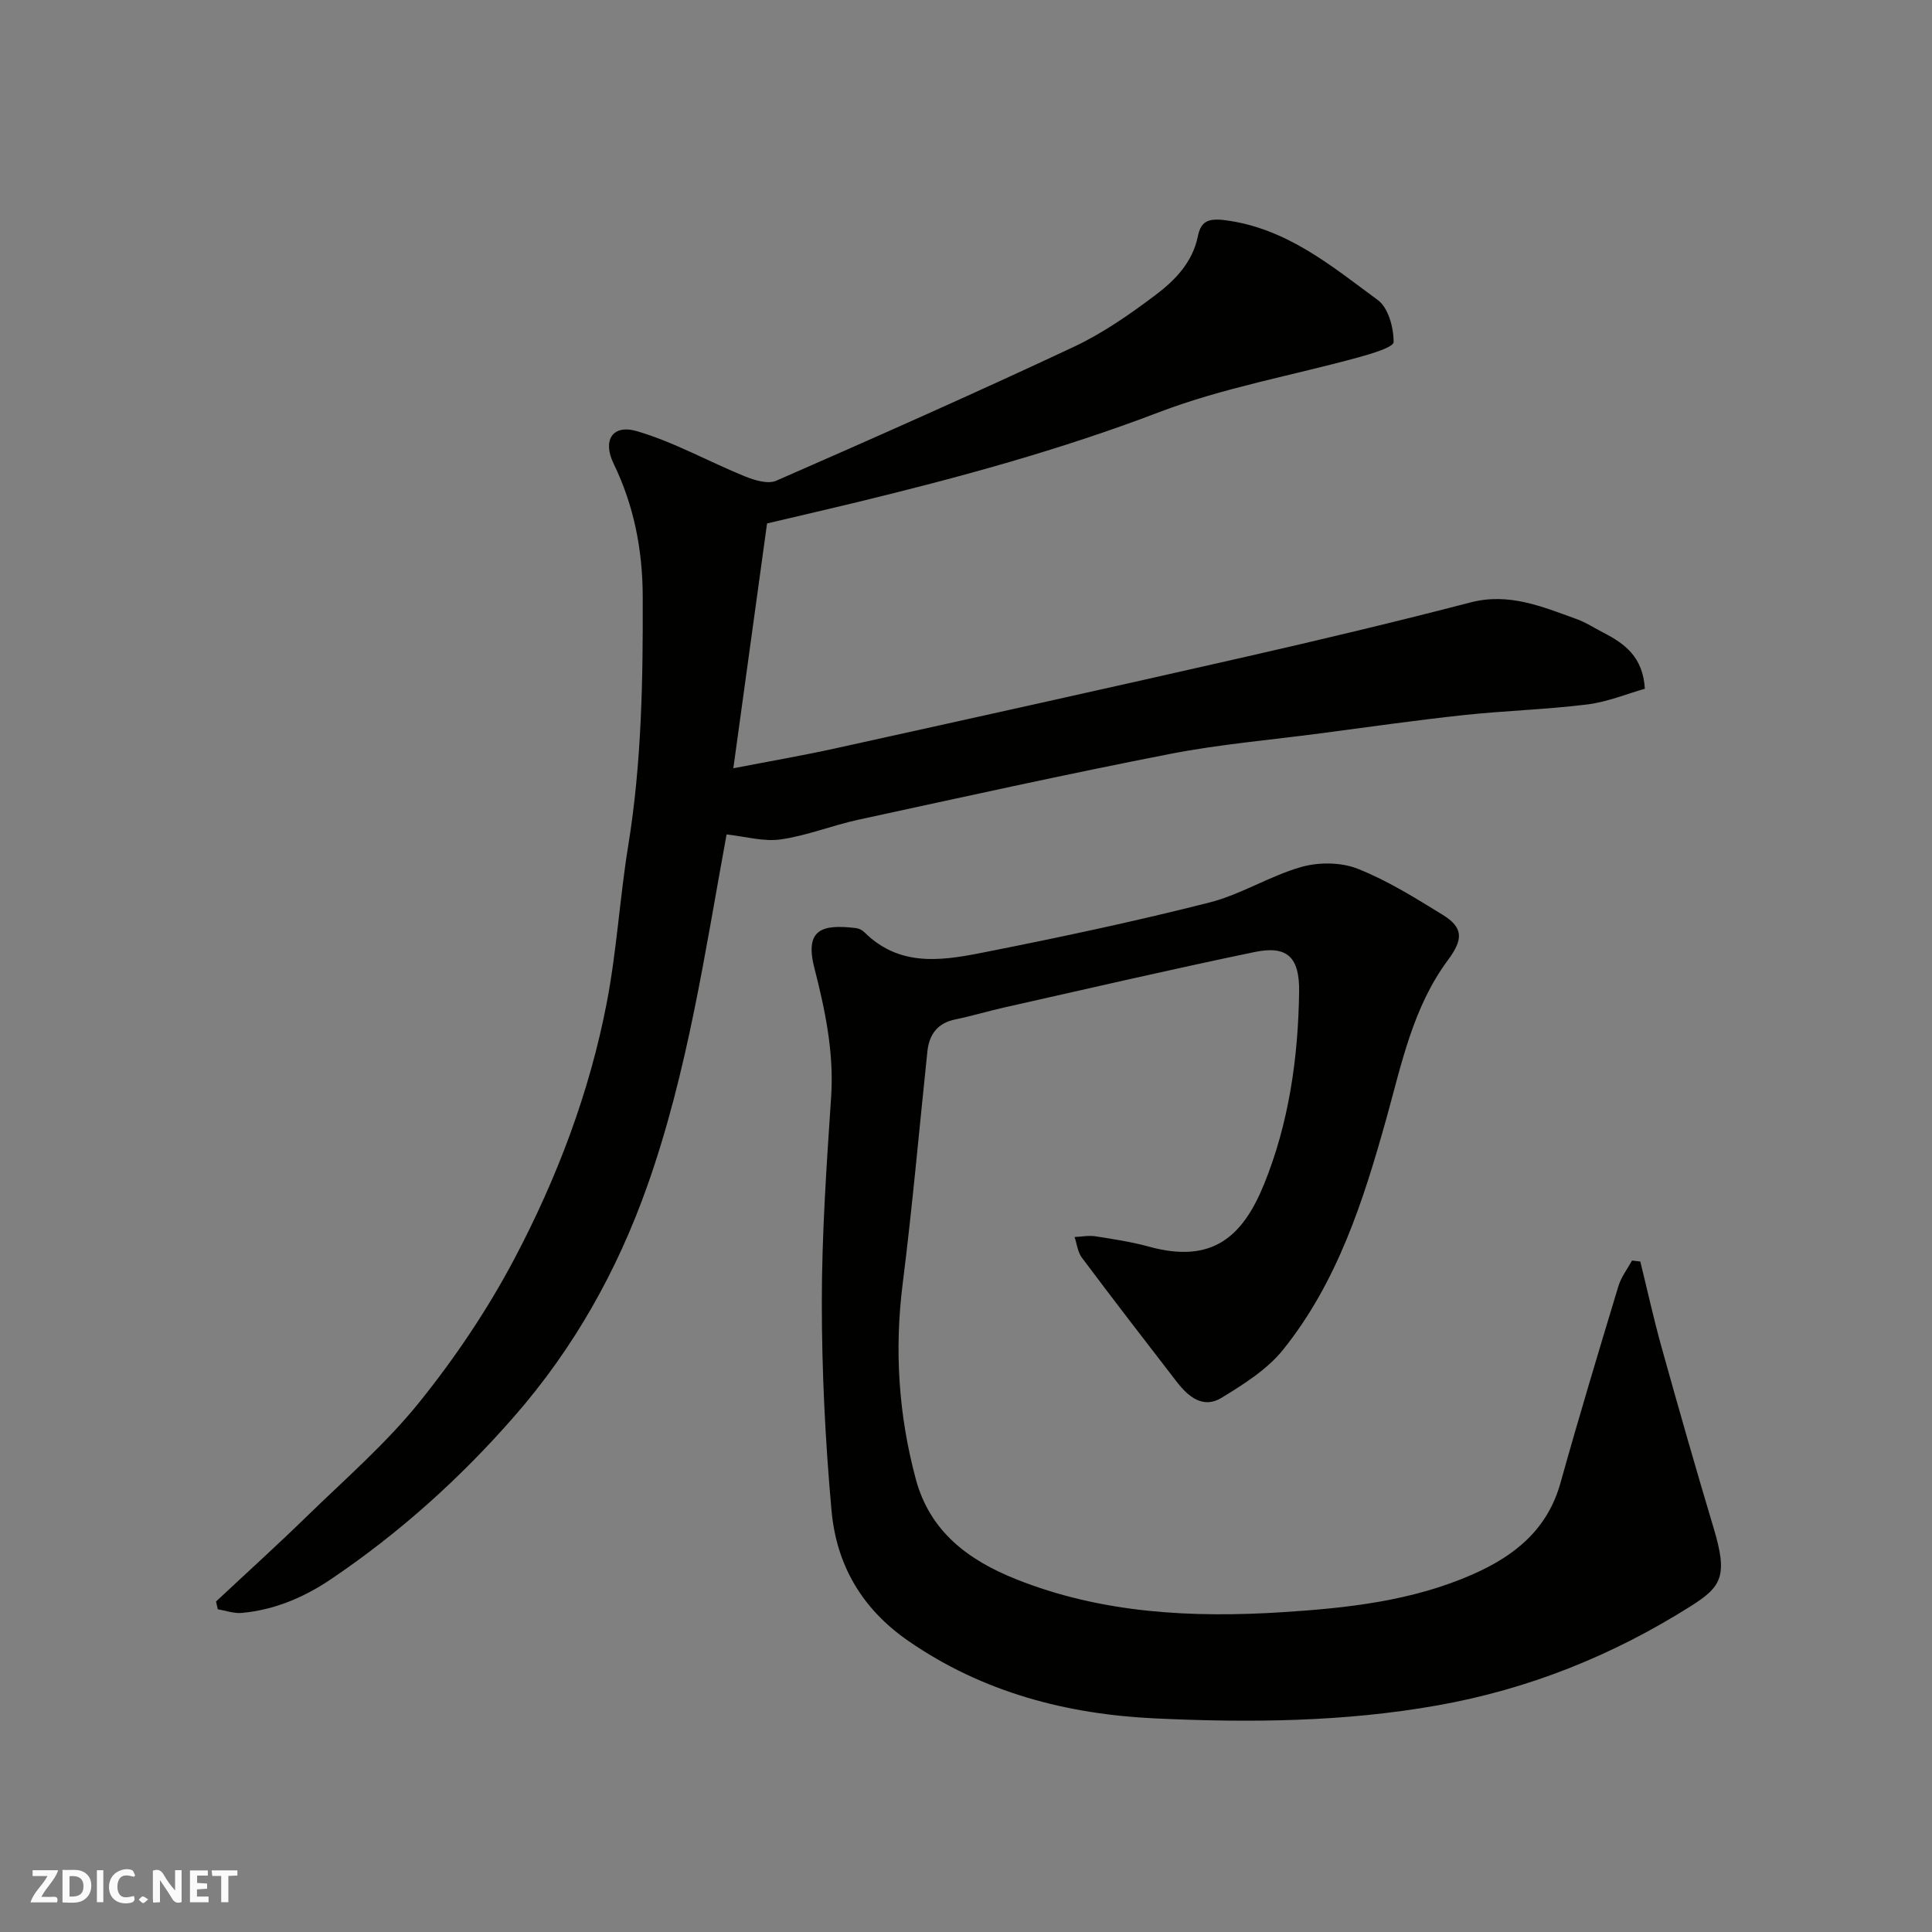 <svg enable-background="new 0 0 400 400" viewBox="0 0 400 400" xmlns="http://www.w3.org/2000/svg"><rect x="0" y="0" width="400" height="400" fill="#808080" stroke="none"/><g fill="#fafafb"><path d="m37.59 393.81c-.92.31-1.52.05-2-.78-.7-1.2-1.52-2.34-2.47-3.78v4.59c-.55.03-.95.05-1.41.07-.03-.37-.06-.64-.06-.91 0-1.91 0-3.81 0-5.7 1.13-.41 1.77-.03 2.29.91.62 1.11 1.38 2.14 2.31 3.19v-4.2h1.35v6.61z"/><path d="m12.94 393.88v-6.75c1.9.19 3.93-.54 5.37 1.29.8 1.01.78 2.88.03 3.97-1.37 1.97-3.4 1.51-5.4 1.49m1.45-1.22c2.04.12 2.92-.58 2.89-2.21-.03-1.51-.98-2.19-2.89-2z"/><path d="m11.81 393.87h-5.49c.68-2.18 2.47-3.48 3.51-5.45h-3.08v-1.21h5.29c-.71 2.13-2.44 3.48-3.47 5.51.86 0 1.63.04 2.39-.01.79-.05 1.14.21.85 1.16"/><path d="m39.33 393.86v-6.61h3.7v1.07h-2.22v1.52c.68.04 1.34.09 2.07.13v1.07c-.72.05-1.38.09-2.1.14v1.48h2.4v1.19h-3.85z"/><path d="m27.71 388.56c-1.15-.3-2.46-.61-3.1.64-.37.73-.41 1.93-.06 2.67.63 1.35 1.99.93 3.17.68.35.94-.01 1.32-.93 1.46-1.62.25-3.05-.27-3.76-1.48-.73-1.24-.6-3.03.31-4.17.88-1.11 2.71-1.7 4-1.16.32.13.44.74.65 1.12-.1.08-.19.16-.28.24"/><path d="m49.15 387.24v1.07c-.59.02-1.17.05-1.87.08v5.44h-1.48v-5.44h-1.85c-.05-.4-.08-.73-.13-1.15z"/><path d="m20.06 387.21h1.33v6.62h-1.33z"/><path d="m30.68 393.25c-.49.38-.8.79-1.05.76-.32-.05-.6-.45-.9-.7.26-.24.51-.64.8-.67.29-.04.62.3 1.15.61"/></g><path d="m339.61 261.19c1.46 5.93 2.77 11.9 4.41 17.78 3.49 12.52 7.06 25.02 10.79 37.47 2.97 9.9 1.61 12.08-4.79 16.12-16.18 10.21-33.52 17.17-52.44 20.53-19.39 3.44-38.92 3.6-58.38 2.69-18.24-.85-35.7-5.35-51.19-16.08-9.65-6.69-14.84-15.78-15.85-26.94-1.29-14.31-2.01-28.71-2.01-43.08 0-14.2.98-28.42 1.93-42.6.61-9.21-1.26-18.01-3.49-26.75-2.06-8.09 1.81-8.99 8.62-8.18.61.07 1.3.41 1.74.85 7.77 7.72 17.13 5.7 26.17 3.9 15.17-3.02 30.31-6.24 45.29-10.05 6.53-1.66 12.5-5.5 19-7.35 3.62-1.03 8.22-1 11.67.36 6.17 2.44 11.92 6.04 17.61 9.54 4.27 2.63 4.3 5.04 1.12 9.33-7.3 9.81-9.62 21.55-12.81 32.97-4.75 17-10.14 33.81-21.39 47.79-3.29 4.08-8.13 7.11-12.7 9.91-3.82 2.34-6.9-.23-9.27-3.3-6.6-8.54-13.19-17.09-19.66-25.73-.86-1.15-1.02-2.83-1.5-4.26 1.46-.06 2.96-.37 4.37-.14 3.71.58 7.44 1.15 11.05 2.14 13.09 3.6 19.39-2.07 23.8-12.91 5.14-12.63 7.08-26.17 7.27-39.85.1-7.13-2.41-9.65-9.18-8.25-17.37 3.6-34.66 7.62-51.98 11.51-3.33.75-6.61 1.75-9.96 2.43-3.75.76-5.47 3.1-5.85 6.7-1.68 15.99-3.09 32.01-5.1 47.96-1.74 13.74-.88 27.17 2.7 40.51 2.92 10.91 10.92 16.8 20.65 20.7 17.81 7.15 36.61 8.07 55.38 6.87 13.29-.85 26.69-2.3 39.2-7.79 8.75-3.85 15.55-9.28 18.26-19 3.8-13.62 7.89-27.17 11.98-40.7.57-1.88 1.86-3.55 2.82-5.31.58.07 1.15.14 1.72.21z" fill="#010100"/><path d="m44.73 331.57c6.26-5.86 12.63-11.62 18.77-17.6 7.92-7.72 16.39-15.05 23.29-23.62 7.43-9.23 14.17-19.24 19.7-29.71 8.83-16.73 15.57-34.46 19.15-53.12 2.06-10.75 2.69-21.77 4.45-32.59 2.76-17.05 3.04-34.2 2.98-51.4-.03-9.67-1.8-18.83-6.03-27.54-2.32-4.78-.29-8.21 4.82-6.72 7.7 2.25 14.86 6.31 22.35 9.35 2 .81 4.78 1.66 6.5.91 20.62-9.02 41.2-18.15 61.57-27.7 6.01-2.82 11.6-6.72 16.93-10.73 4.03-3.04 7.68-6.74 8.79-12.16.6-2.92 1.89-3.82 5.56-3.36 12.75 1.61 22.07 9.45 31.72 16.56 2.17 1.6 3.27 5.72 3.25 8.68-.01 1.08-4.6 2.42-7.23 3.15-13.79 3.79-28.05 6.3-41.33 11.37-20.46 7.82-41.43 13.51-62.63 18.66-5.86 1.42-11.73 2.77-18.53 4.37-2.26 16.42-4.57 33.19-6.98 50.69 7.45-1.44 14.42-2.64 21.31-4.16 28.3-6.24 56.59-12.5 84.84-18.93 15.55-3.54 31.07-7.24 46.5-11.25 7.94-2.06 14.79.88 21.83 3.41 1.99.71 3.81 1.9 5.7 2.88 4.36 2.25 8.15 4.99 8.54 11.59-3.69 1.04-7.74 2.73-11.93 3.25-8.49 1.05-17.07 1.29-25.58 2.2-9.92 1.07-19.81 2.49-29.71 3.79-10.39 1.37-20.87 2.26-31.13 4.26-21.57 4.21-43.03 8.96-64.51 13.62-5.4 1.17-10.62 3.3-16.06 4.07-3.61.51-7.45-.63-11.2-1.03-4.46 24.26-8.03 49.12-16.45 72.87-6.23 17.55-15.14 33.45-27.49 47.6-11.26 12.89-23.78 24.13-37.9 33.68-5.61 3.8-11.74 6.4-18.53 7.03-1.62.15-3.31-.48-4.97-.76-.12-.54-.24-1.07-.36-1.61z" fill="#010100"/></svg>